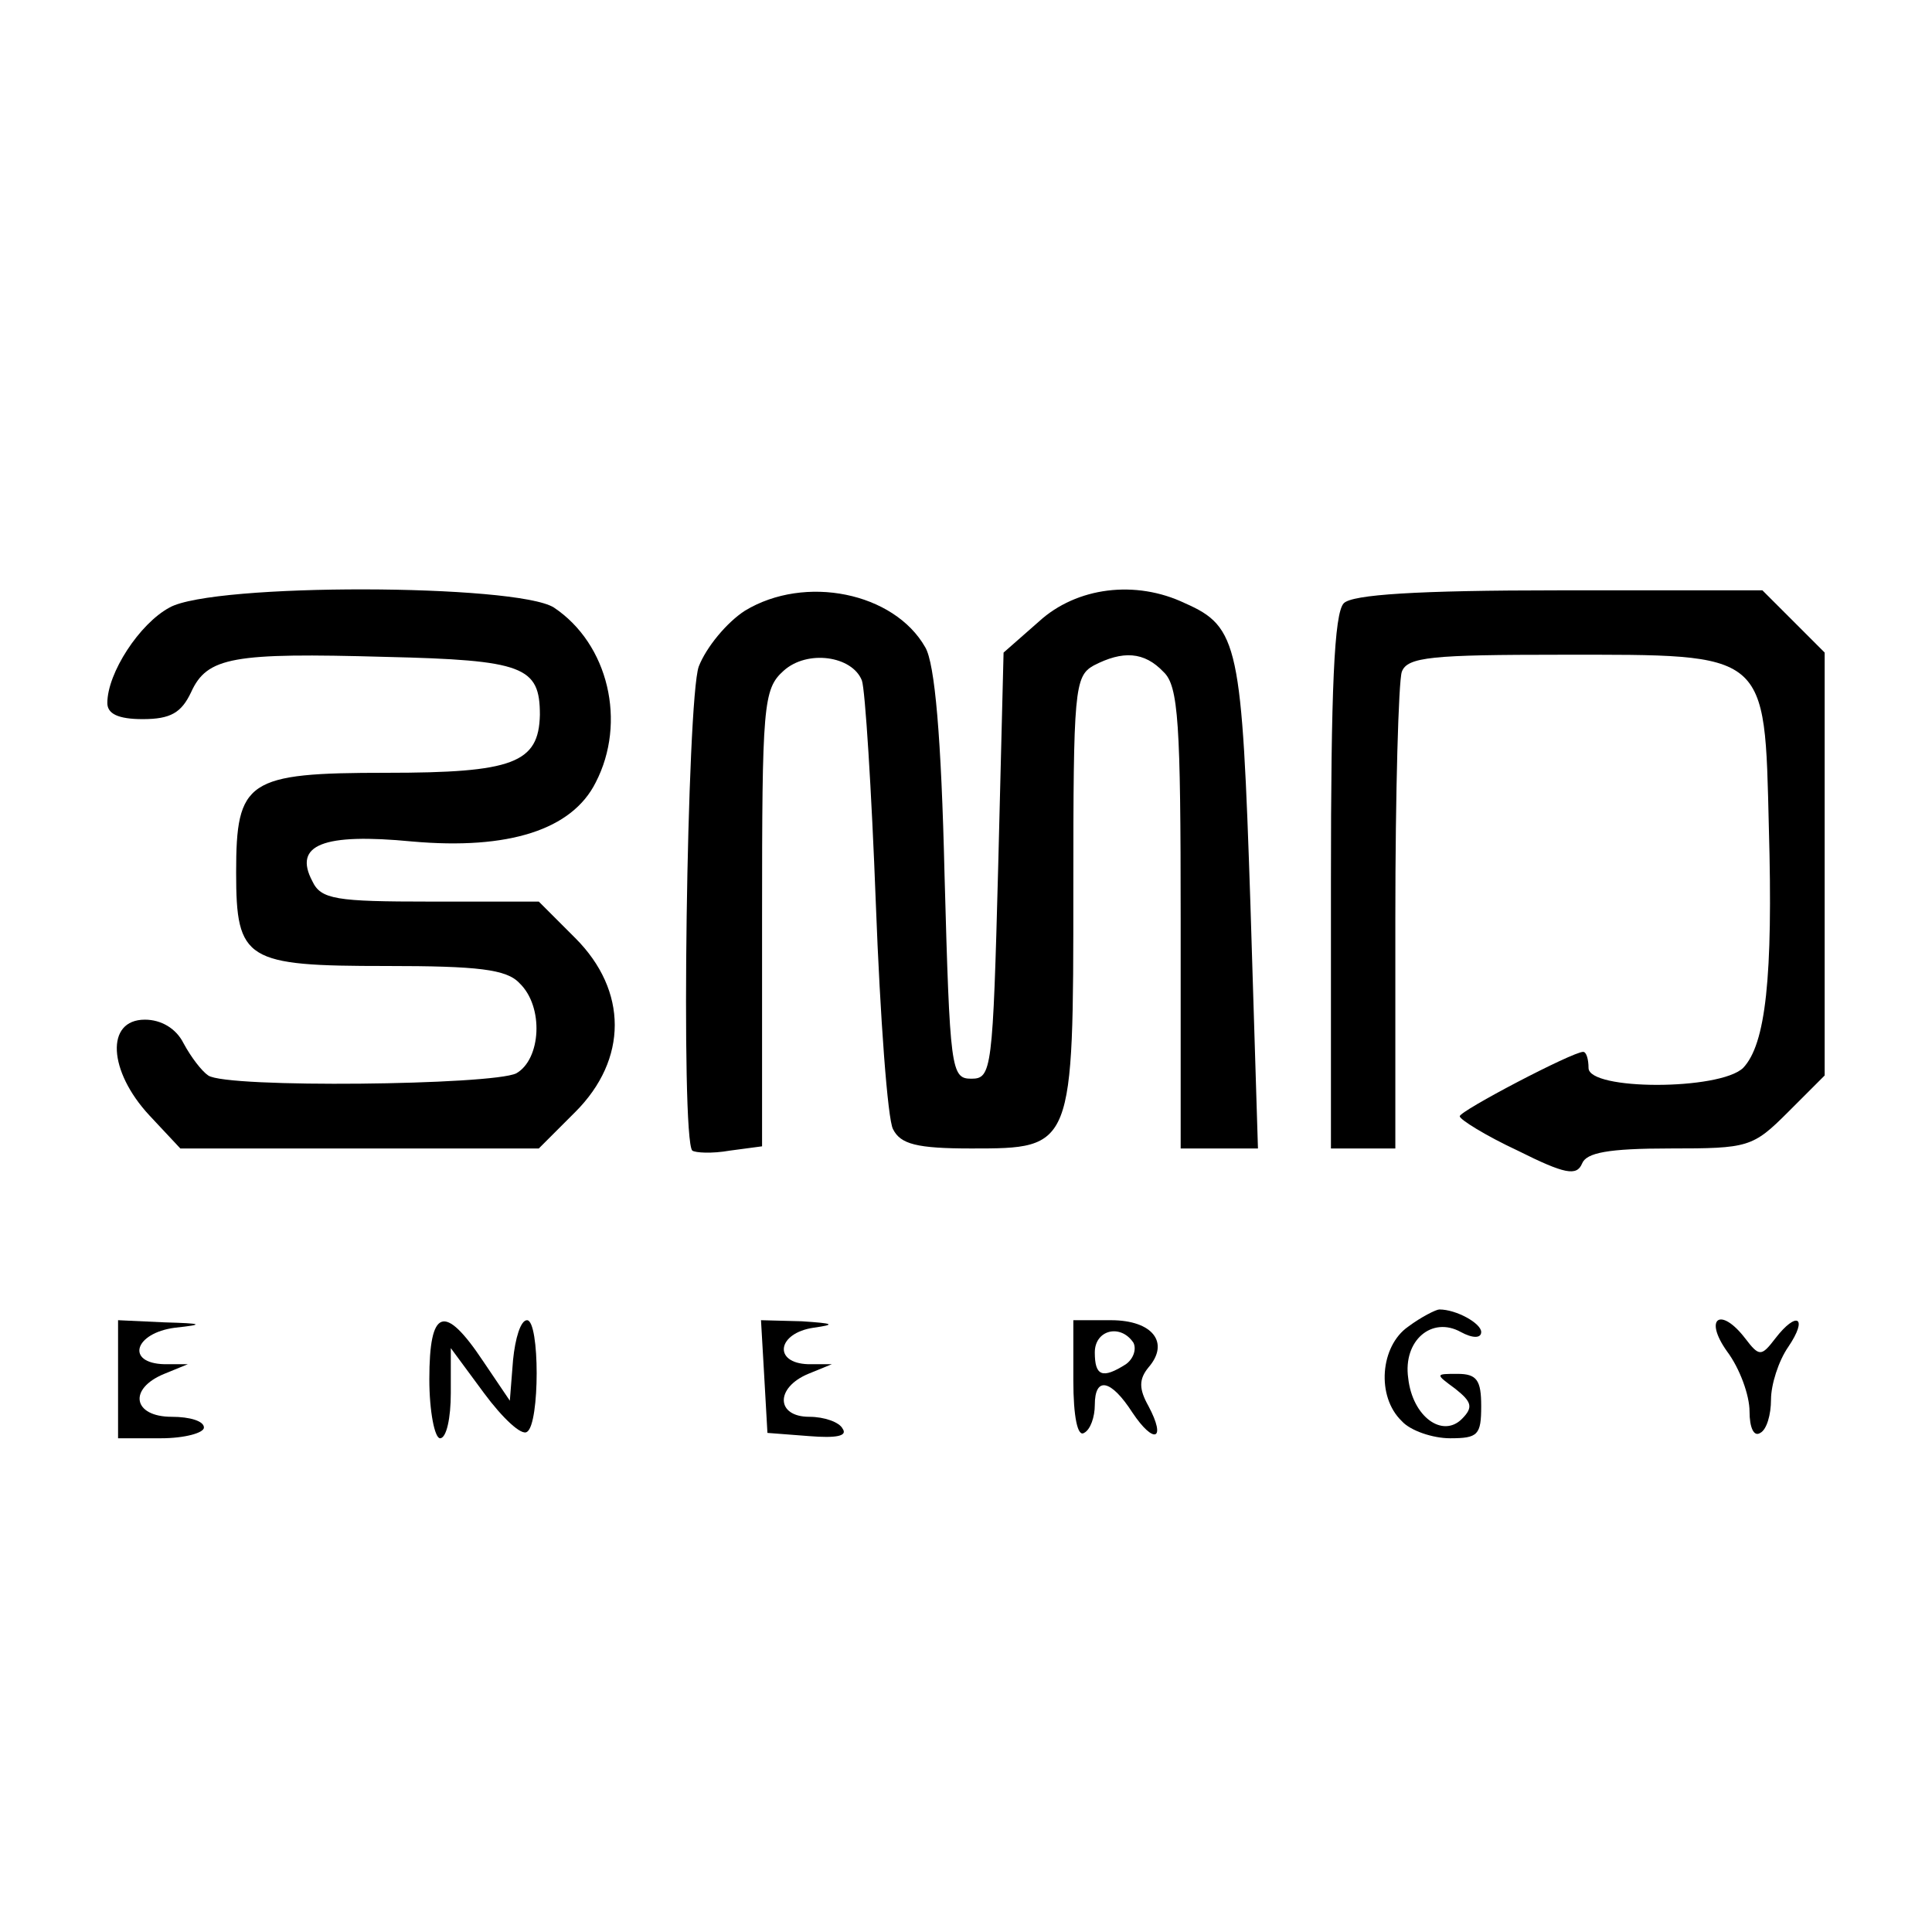 <?xml version="1.0" standalone="no"?>
<!DOCTYPE svg PUBLIC "-//W3C//DTD SVG 20010904//EN"
 "http://www.w3.org/TR/2001/REC-SVG-20010904/DTD/svg10.dtd">
<svg version="1.0" xmlns="http://www.w3.org/2000/svg"
 width="180pt" height="180pt" viewBox="0 0 180 180"
 preserveAspectRatio="xMidYMid meet">
<g transform="translate(0,180) scale(0.1,-0.1)"
fill="#000000" stroke="none">
<path d="M158 1234 c-28 -15 -58 -61 -58 -89 0 -10 10 -15 33 -15 26 0 36 6
45 25 15 33 39 37 181 33 129 -3 144 -9 144 -54 -1 -45 -25 -54 -143 -54 -130
0 -140 -7 -140 -93 0 -82 9 -87 140 -87 85 0 112 -3 124 -16 23 -22 20 -71 -3
-84 -22 -11 -270 -14 -287 -2 -6 4 -16 17 -23 30 -7 14 -21 22 -36 22 -37 0
-34 -48 4 -89 l29 -31 167 0 167 0 34 34 c49 49 49 113 0 162 l-34 34 -101 0
c-88 0 -102 2 -110 19 -18 34 10 45 93 37 90 -8 149 11 171 55 29 56 12 129
-39 163 -35 22 -317 23 -358 0z"/>
<path d="M694 1231 c-17 -11 -36 -34 -43 -52 -11 -31 -17 -440 -6 -451 3 -2
18 -3 35 0 l30 4 0 213 c0 198 1 213 20 230 22 20 64 14 73 -9 3 -8 9 -102 13
-208 4 -106 11 -201 16 -210 7 -14 22 -18 73 -18 95 0 95 0 95 242 0 185 1
198 19 208 27 14 47 13 65 -6 14 -13 16 -48 16 -230 l0 -214 36 0 36 0 -7 227
c-8 242 -11 259 -61 281 -46 22 -101 15 -136 -17 l-33 -29 -5 -199 c-5 -190
-6 -198 -25 -198 -19 0 -20 8 -25 190 -3 128 -9 197 -18 212 -29 51 -112 68
-168 34z"/>
<path d="M1252 1238 c-9 -9 -12 -80 -12 -260 l0 -248 30 0 30 0 0 214 c0 118
3 221 6 230 5 14 28 16 149 16 193 0 189 4 193 -161 4 -140 -3 -202 -24 -224
-22 -21 -144 -21 -144 0 0 8 -2 15 -5 15 -10 0 -115 -55 -115 -60 0 -3 24 -18
54 -32 44 -22 55 -24 60 -12 4 10 24 14 82 14 73 0 77 1 110 34 l34 34 0 197
0 197 -29 29 -29 29 -189 0 c-134 0 -193 -4 -201 -12z"/>
<path d="M1312 564 c-26 -18 -30 -65 -6 -88 8 -9 29 -16 45 -16 26 0 29 3 29
30 0 24 -4 30 -22 30 -21 0 -21 0 -2 -14 15 -12 17 -17 6 -28 -18 -18 -46 2
-50 38 -5 35 22 58 49 43 11 -6 19 -6 19 0 0 8 -23 21 -39 21 -3 0 -17 -7 -29
-16z"/>
<path d="M110 515 l0 -55 40 0 c22 0 40 5 40 10 0 6 -13 10 -30 10 -36 0 -41
26 -7 40 l22 9 -22 0 c-36 1 -28 29 10 34 28 3 26 4 -10 5 l-43 2 0 -55z"/>
<path d="M400 515 c0 -30 5 -55 10 -55 6 0 10 19 10 42 l0 42 31 -42 c17 -23
35 -40 40 -36 12 7 12 104 0 104 -6 0 -11 -17 -13 -37 l-3 -38 -25 37 c-36 54
-50 49 -50 -17z"/>
<path d="M712 518 l3 -53 39 -3 c25 -2 36 0 31 7 -3 6 -17 11 -31 11 -31 0
-32 27 -1 40 l22 9 -22 0 c-33 1 -29 29 5 34 21 3 19 4 -11 6 l-38 1 3 -52z"/>
<path d="M1000 514 c0 -34 4 -53 10 -49 6 3 10 15 10 26 0 27 15 24 35 -7 20
-30 32 -26 15 6 -9 16 -9 25 0 36 20 23 4 44 -35 44 l-35 0 0 -56z m56 35 c3
-6 0 -15 -7 -20 -22 -14 -29 -11 -29 11 0 21 24 27 36 9z"/>
<path d="M1609 541 c12 -16 21 -41 21 -56 0 -15 4 -24 10 -20 6 3 10 17 10 31
0 14 7 36 16 49 19 28 8 34 -12 8 -13 -17 -15 -17 -28 0 -23 30 -39 19 -17
-12z"/>
</g>
</svg>
